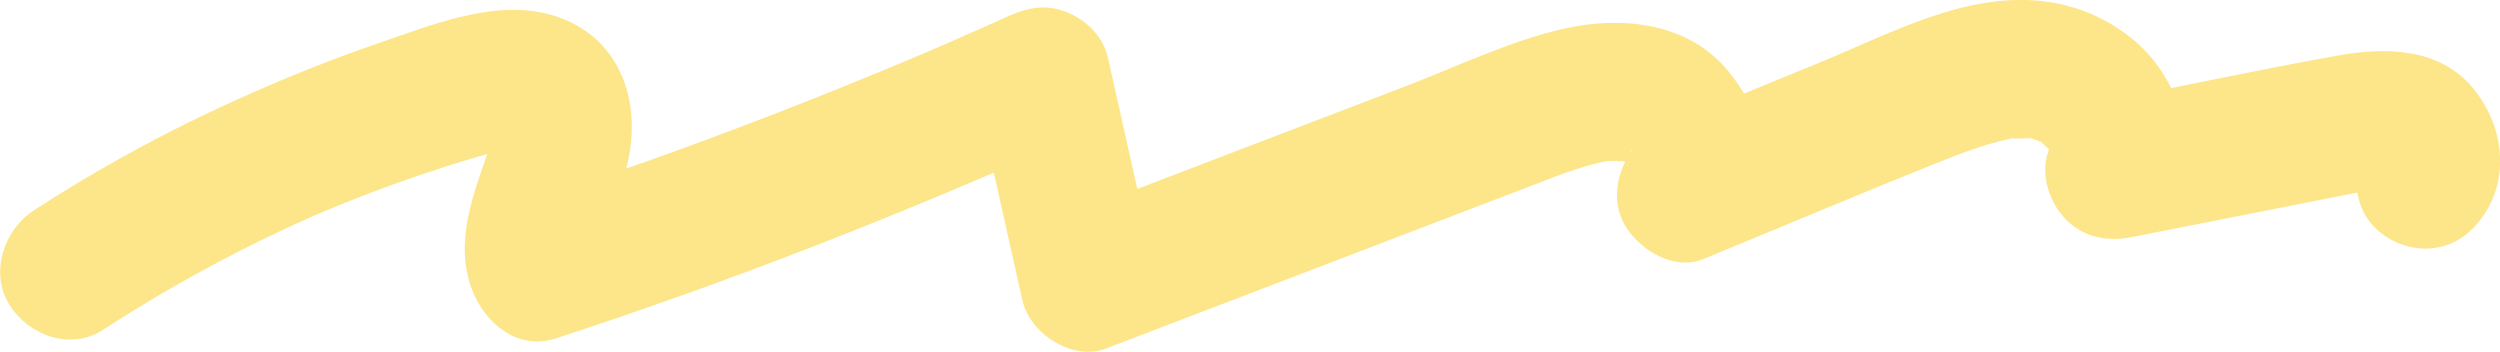 <svg width="263" height="37" viewBox="0 0 263 37" fill="none" xmlns="http://www.w3.org/2000/svg">
<g clip-path="url(#clip0_558_305)">
<path d="M10.81 34.713C15.519 31.667 20.371 28.858 25.363 26.326C27.86 25.061 30.388 23.86 32.945 22.73C33.336 22.558 34.724 21.978 33.601 22.441C34.197 22.193 34.792 21.942 35.387 21.701C36.782 21.132 38.185 20.585 39.594 20.056C42.112 19.111 44.651 18.235 47.212 17.422C48.542 16.999 49.88 16.594 51.221 16.211C51.763 16.054 52.305 15.897 52.853 15.766C53.108 15.704 53.384 15.667 53.635 15.594C54.55 15.317 52.362 15.627 53.305 15.624C53.926 15.624 55.496 15.868 53.693 15.463C54.944 15.744 52.706 14.792 53.793 15.489C53.847 15.521 52.645 14.577 53.147 15.062C53.682 15.58 52.509 14.216 52.559 14.292C52.703 14.518 52.968 15.146 52.484 14.03C51.914 12.709 52.409 14.653 52.258 13.15C52.107 11.648 52.132 13.158 52.201 13.38C52.358 13.895 52.326 12.457 52.365 12.341C52.29 12.556 52.276 12.855 52.226 13.085C52.036 13.946 51.759 14.788 51.469 15.62C49.819 20.337 47.728 25.495 49.669 30.503C51.042 34.049 54.478 36.909 58.491 35.599C77.112 29.518 95.37 22.379 113.252 14.329C109.741 12.877 106.227 11.421 102.715 9.969C104.326 17.167 105.936 24.367 107.546 31.565C108.35 35.161 112.854 38.007 116.369 36.661C128.405 32.053 140.437 27.45 152.474 22.843C155.454 21.701 158.434 20.559 161.418 19.421C162.867 18.867 164.312 18.294 165.786 17.812C166.403 17.612 167.024 17.422 167.651 17.262C168.067 17.152 168.483 17.057 168.903 16.973C169.638 16.846 169.739 16.824 169.204 16.915C168.67 16.992 168.77 16.995 169.505 16.933C169.922 16.919 170.338 16.926 170.754 16.951C168.709 17.014 171.507 16.776 171.309 17.152C170.287 16.667 170.122 16.601 170.811 16.951C171.069 17.097 171.32 17.262 171.561 17.437L170.804 16.871C171.026 17.076 171.234 17.294 171.431 17.524C170.789 16.63 170.682 16.503 171.112 17.141L171.338 17.531C171.682 18.232 171.618 18.057 171.148 17.003C171.241 17.276 171.317 17.553 171.374 17.838C171.259 16.667 171.213 16.368 171.234 16.948C171.245 17.156 171.238 17.364 171.22 17.572C171.177 16.809 171.36 16.109 171.776 15.474C171.403 16.123 171.543 15.988 172.195 15.066C170.234 17.517 169.236 21.008 171.073 23.908C172.662 26.414 176.183 28.489 179.174 27.26C187.864 23.689 196.522 20.016 205.255 16.554C207.267 15.759 209.293 15.073 211.406 14.61C213.238 14.208 210.789 14.493 211.807 14.562C212.342 14.599 212.919 14.547 213.461 14.54L214.121 14.588C213.457 14.493 213.339 14.493 213.773 14.584C213.974 14.671 214.784 14.967 214.946 14.949C214.368 15.011 213.733 14.347 214.784 14.996C214.928 15.08 215.067 15.171 215.204 15.27C215.638 15.576 215.484 15.452 214.738 14.898C214.738 14.996 215.358 15.507 215.451 15.594C216.498 16.601 214.892 14.394 215.512 15.686C215.552 15.766 216.007 16.495 215.96 16.539C216 16.503 215.39 15.066 215.749 16.364C215.986 17.221 215.674 14.723 215.62 16.047C215.663 15.014 215.846 14.88 215.466 15.966C214.623 18.367 215.605 21.329 217.309 23.065C219.224 25.013 221.72 25.447 224.288 24.94C230.507 23.711 236.722 22.485 242.941 21.256C244.465 20.953 245.99 20.654 247.518 20.351C248.174 20.224 248.834 20.107 249.486 19.965C250.308 19.826 250.243 19.822 249.293 19.954C249.58 19.917 249.863 19.895 250.15 19.884C250.433 19.866 250.717 19.859 251.003 19.87C250.028 19.68 249.945 19.673 250.752 19.848L250.085 19.516C250.727 19.913 250.584 19.793 249.659 19.158C249.02 18.235 248.895 18.104 249.282 18.764L248.866 17.834C248.486 16.466 248.981 14.752 249.967 13.752C247.306 16.452 247.116 21.409 249.967 24.068C252.836 26.746 257.269 26.947 260.109 24.068C264.234 19.888 263.725 13.468 260.084 9.178C256.527 4.983 250.878 4.961 245.957 5.84C237.44 7.361 228.965 9.189 220.476 10.863L229.298 19.837C231.235 14.336 228.829 7.85 224.5 4.246C219.314 -0.073 213.038 -0.821 206.611 0.748C201.339 2.032 196.275 4.585 191.261 6.646C185.96 8.824 180.663 11.002 175.362 13.176C177.69 17.24 180.014 21.307 182.341 25.371C184.393 22.806 185.781 19.924 185.558 16.517C185.336 13.088 183.998 10.17 181.871 7.547C177.639 2.327 170.578 1.638 164.474 3.028C158.847 4.308 153.392 6.956 148.008 9.017C142.489 11.13 136.966 13.242 131.446 15.357C125.152 17.765 118.858 20.176 112.567 22.584C115.508 24.284 118.449 25.98 121.39 27.68C119.78 20.483 118.169 13.282 116.559 6.085C116.068 3.892 114.371 2.2 112.406 1.357C110.143 0.387 108.203 0.744 106.022 1.725C103.842 2.707 101.794 3.615 99.674 4.538C99.036 4.815 98.401 5.092 97.763 5.366C98.466 5.063 97.981 5.271 97.562 5.45C96.497 5.902 95.431 6.354 94.363 6.8C89.984 8.627 85.583 10.396 81.161 12.107C72.421 15.485 63.591 18.619 54.69 21.526C57.63 23.226 60.571 24.922 63.512 26.622C63.358 26.224 63.1 24.82 63.232 26.097C63.369 27.439 63.293 25.867 63.283 25.509C63.247 24.353 62.859 27.275 63.283 25.637C63.422 25.086 63.552 24.539 63.717 23.995C64.305 22.073 65.123 20.231 65.711 18.308C67.547 12.3 66.155 5.399 60.177 2.411C53.771 -0.788 46.315 2.316 40.046 4.461C33.87 6.577 27.813 9.079 21.906 11.877C15.583 14.876 9.468 18.305 3.583 22.113C0.42 24.16 -1.144 28.698 1.008 32.094C3.049 35.311 7.435 36.901 10.82 34.713H10.81Z" fill="#FDE68A"/>
</g>
<defs>
<clipPath id="clip0_558_305">
<rect width="263" height="37" fill="white"/>
</clipPath>
</defs>
</svg>
